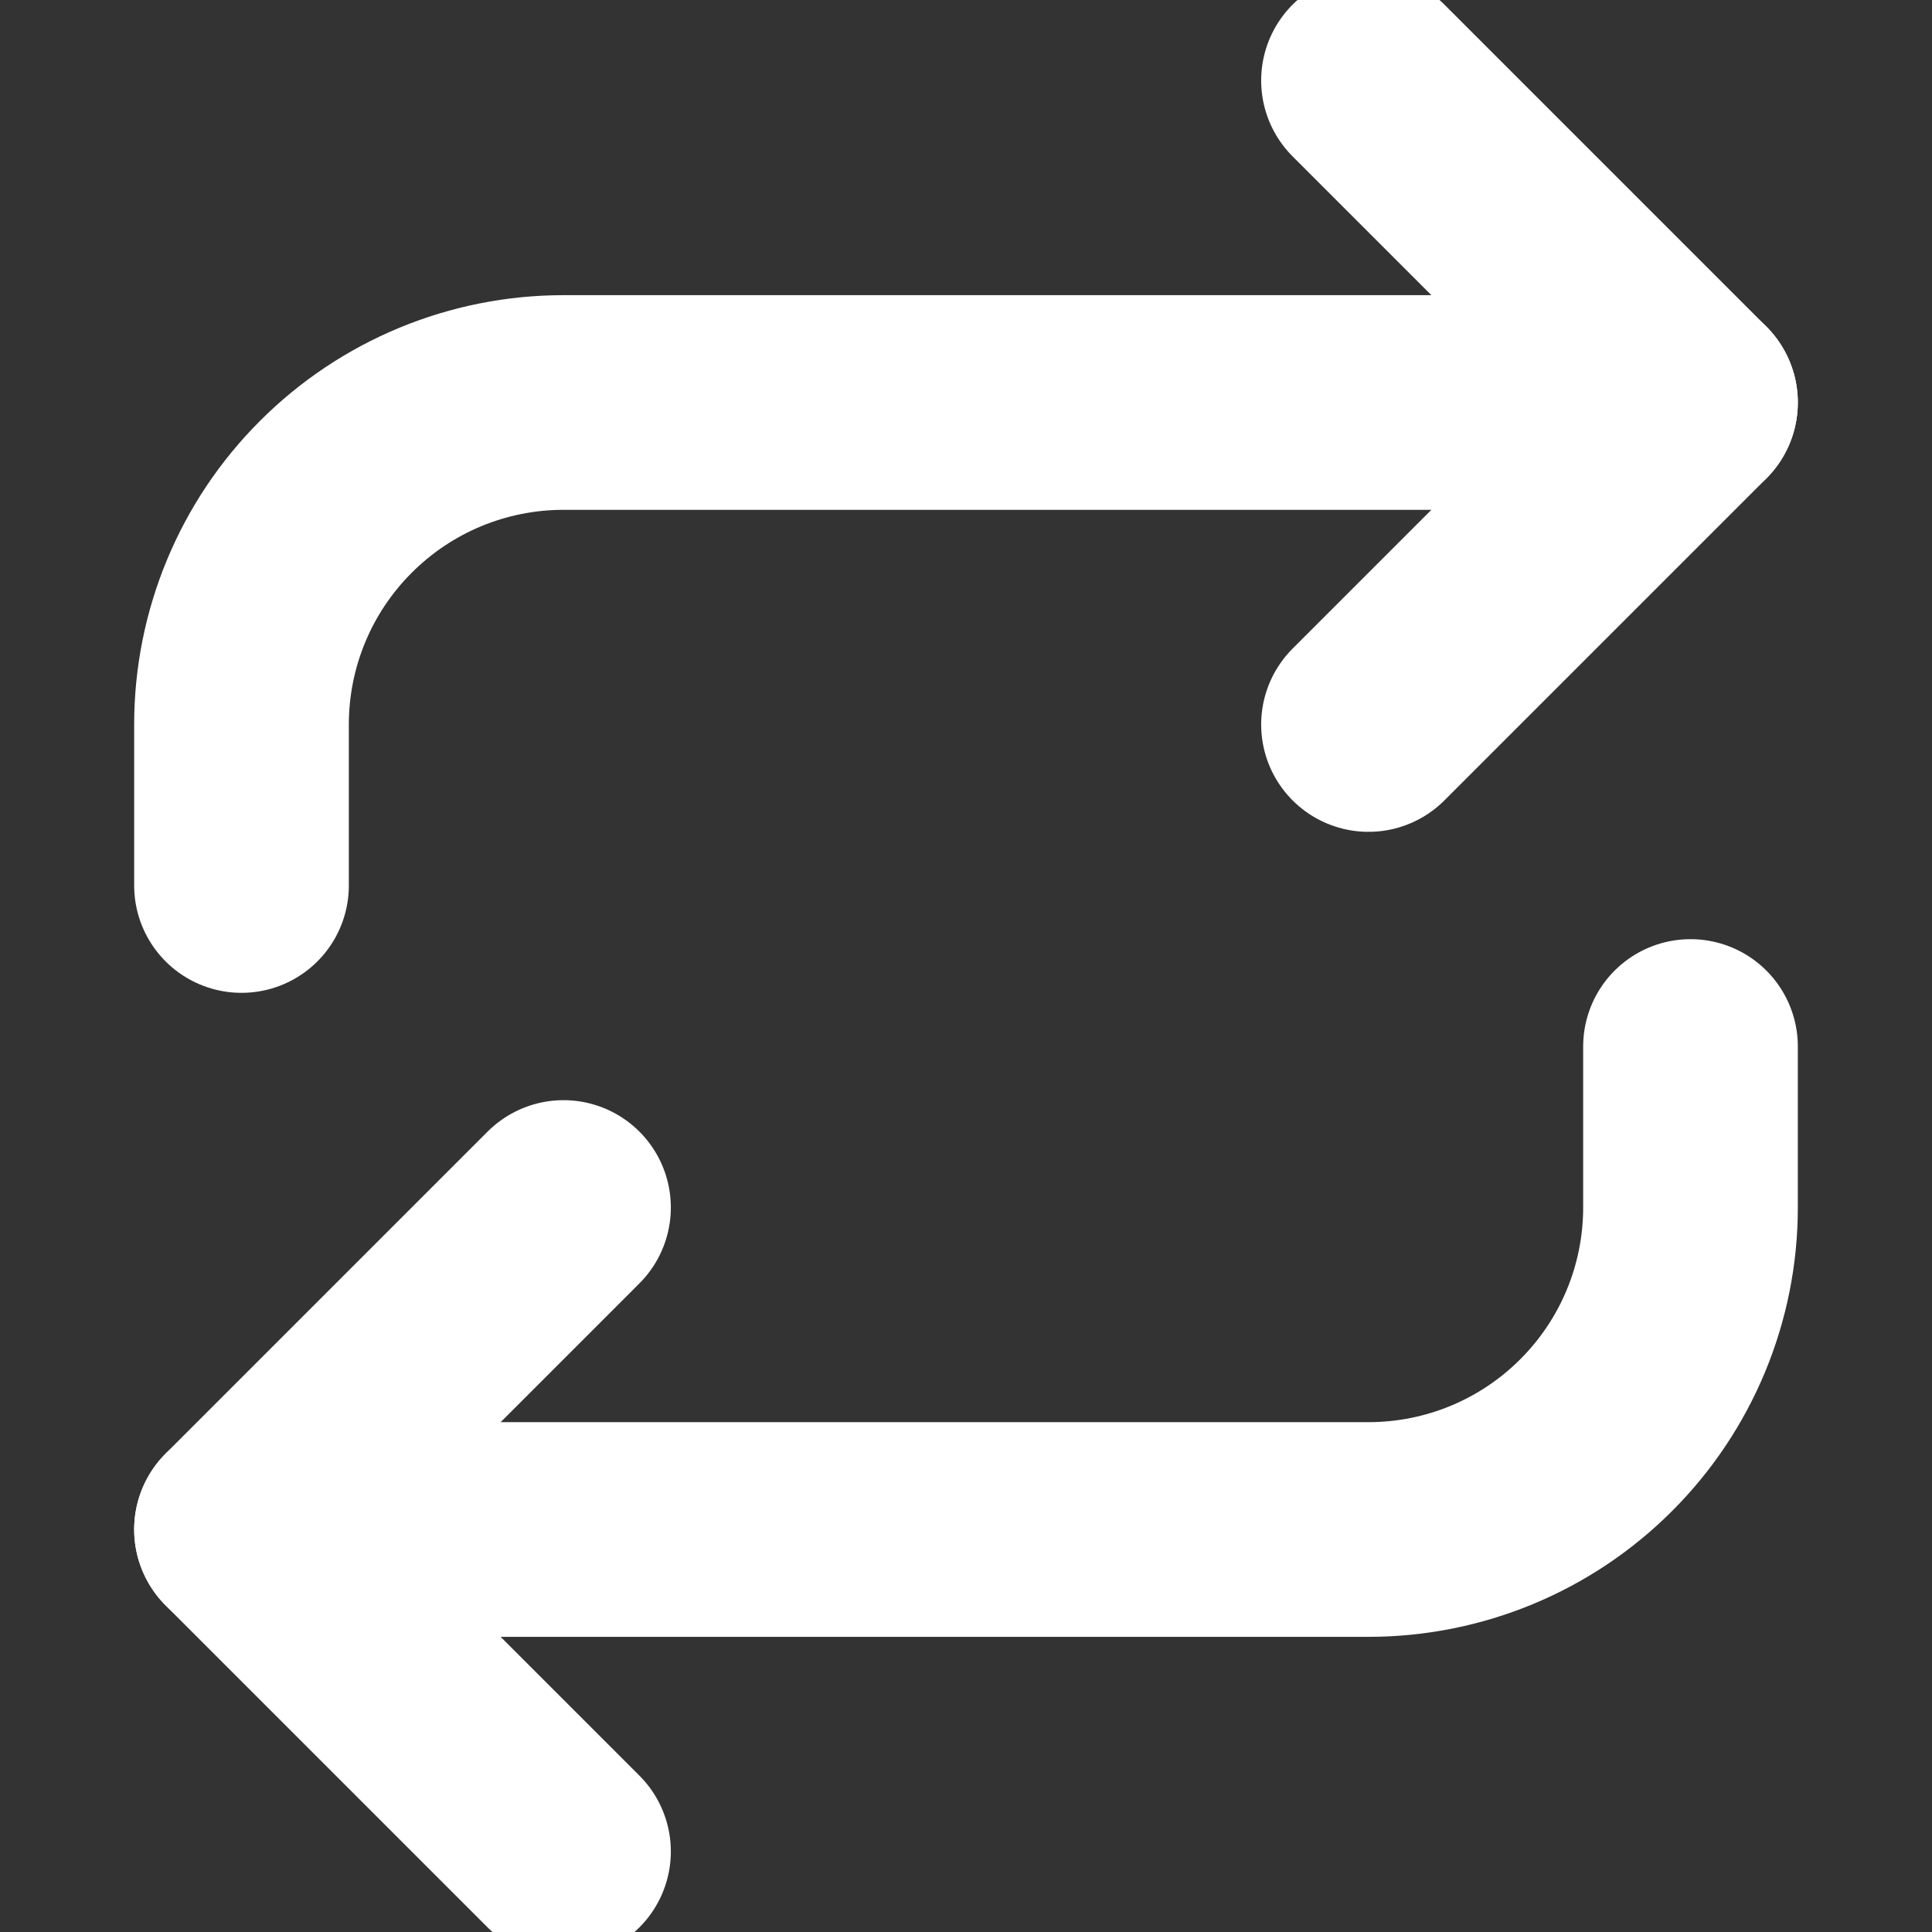 <svg width="18" height="18" viewBox="0 0 18 18" fill="none" xmlns="http://www.w3.org/2000/svg">
<rect x="0" y="0" width="18" height="18" fill="#333333" stroke="none"/>
<g clip-path="url(#clip0)">
<path d="M5.25 17.25L2.25 14.25L5.25 11.25" stroke="white" stroke-width="2" stroke-linecap="round" stroke-linejoin="round"/>
<path d="M15.75 9.75V11.25C15.75 12.046 15.434 12.809 14.871 13.371C14.309 13.934 13.546 14.25 12.75 14.25H2.25" stroke="white" stroke-width="2" stroke-linecap="round" stroke-linejoin="round"/>
<path d="M12.75 0.75L15.75 3.75L12.75 6.75" stroke="white" stroke-width="2" stroke-linecap="round" stroke-linejoin="round"/>
<path d="M2.25 8.25V6.75C2.25 5.954 2.566 5.191 3.129 4.629C3.691 4.066 4.454 3.75 5.25 3.75H15.75" stroke="white" stroke-width="2" stroke-linecap="round" stroke-linejoin="round"/>
</g>
<defs>
<clipPath id="clip0">
<rect width="18" height="18" fill="white"/>
</clipPath>
</defs>
</svg>
